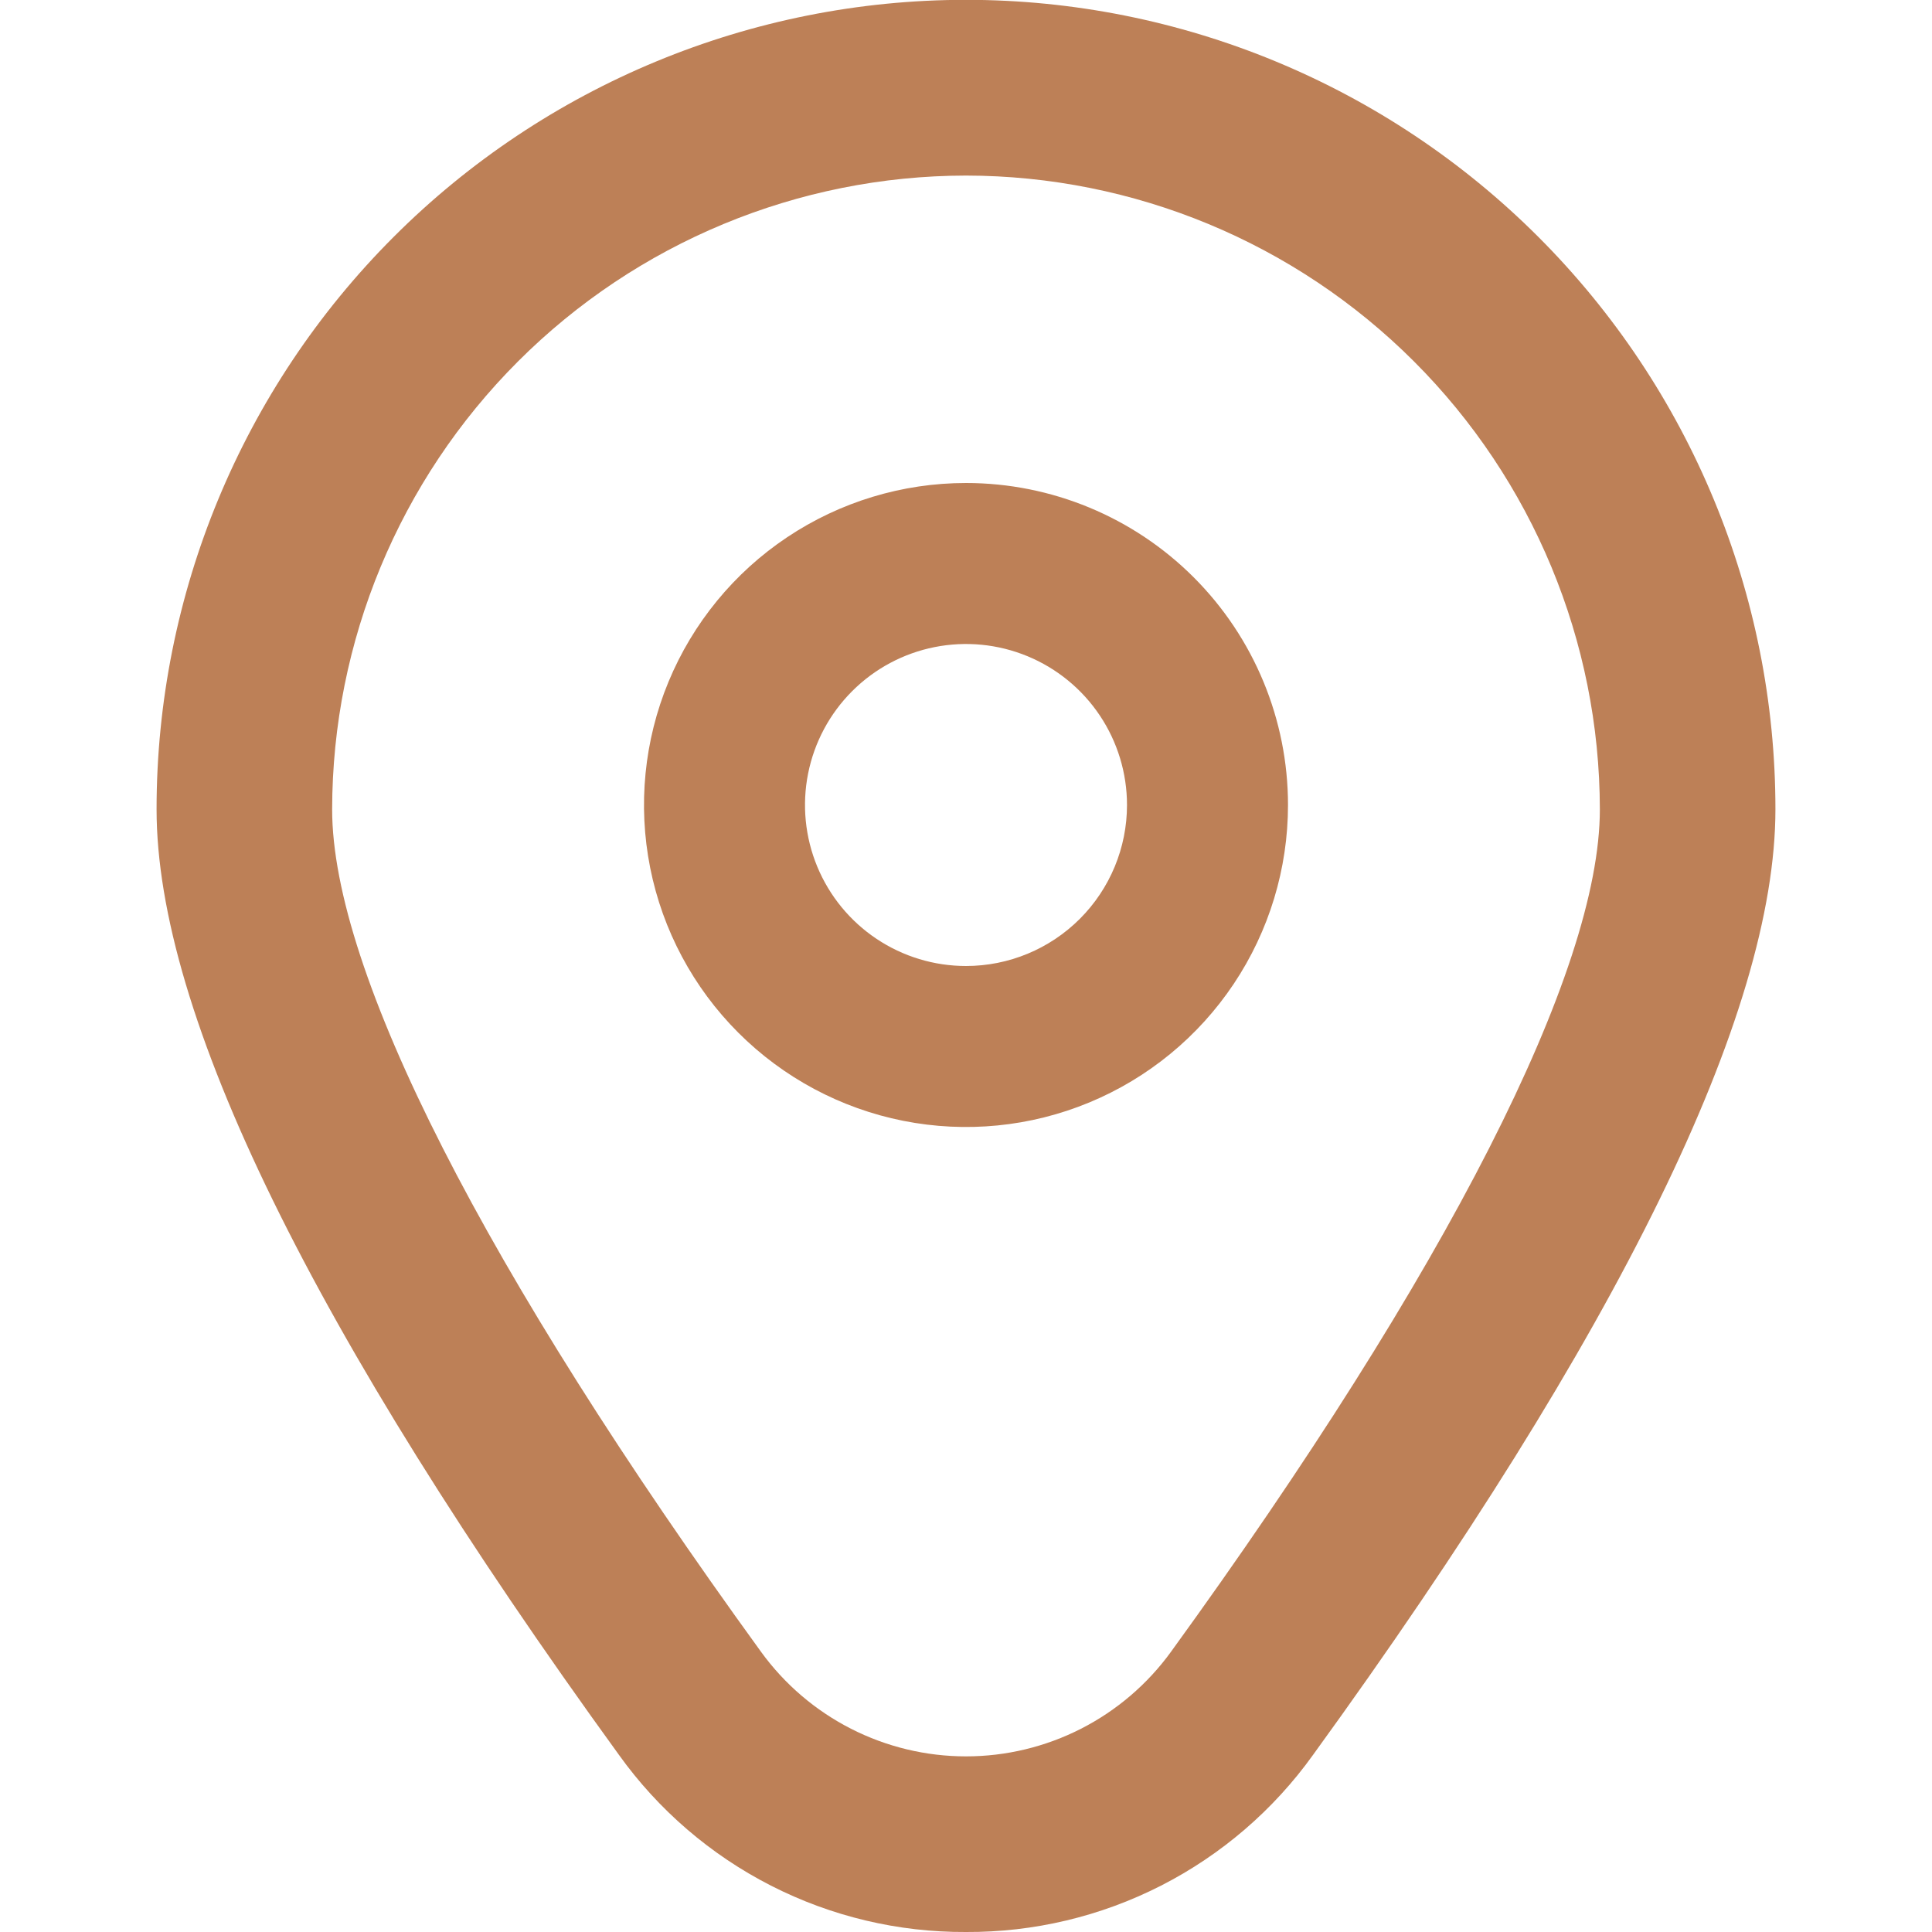 <?xml version="1.0" encoding="UTF-8"?> <svg xmlns="http://www.w3.org/2000/svg" width="512" height="512" viewBox="0 0 512 512" fill="none"> <g clip-path="url(#clip0_631_62)"> <path d="M256 128C239.123 128 222.624 133.005 208.591 142.381C194.558 151.758 183.621 165.085 177.162 180.678C170.703 196.27 169.014 213.428 172.306 229.981C175.599 246.534 183.726 261.739 195.66 273.673C207.594 285.607 222.799 293.734 239.352 297.027C255.905 300.32 273.063 298.63 288.656 292.171C304.248 285.712 317.575 274.775 326.952 260.742C336.329 246.709 341.333 230.211 341.333 213.333C341.333 190.702 332.343 168.997 316.34 152.994C300.337 136.99 278.632 128 256 128ZM256 256C247.561 256 239.312 253.498 232.296 248.809C225.279 244.121 219.81 237.457 216.581 229.661C213.352 221.865 212.507 213.286 214.153 205.009C215.799 196.733 219.863 189.13 225.83 183.163C231.797 177.196 239.4 173.133 247.676 171.486C255.953 169.84 264.531 170.685 272.328 173.914C280.124 177.144 286.788 182.613 291.476 189.629C296.164 196.646 298.667 204.895 298.667 213.333C298.667 224.649 294.171 235.502 286.17 243.503C278.168 251.505 267.316 256 256 256Z" fill="#BD8057"></path> <path d="M256 512C238.036 512.092 220.312 507.878 204.311 499.713C188.31 491.547 174.498 479.667 164.032 465.066C82.731 352.917 41.493 268.608 41.493 214.464C41.493 157.573 64.093 103.012 104.321 62.785C144.549 22.557 199.109 -0.043 256 -0.043C312.891 -0.043 367.451 22.557 407.679 62.785C447.907 103.012 470.507 157.573 470.507 214.464C470.507 268.608 429.269 352.917 347.968 465.066C337.502 479.667 323.69 491.547 307.689 499.713C291.688 507.878 273.964 512.092 256 512ZM256 46.528C211.465 46.578 168.768 64.293 137.277 95.784C105.786 127.275 88.072 169.971 88.021 214.506C88.021 257.386 128.405 336.682 201.707 437.781C207.93 446.352 216.093 453.328 225.53 458.139C234.967 462.949 245.408 465.457 256 465.457C266.592 465.457 277.034 462.949 286.47 458.139C295.907 453.328 304.071 446.352 310.293 437.781C383.595 336.682 423.979 257.386 423.979 214.506C423.928 169.971 406.214 127.275 374.723 95.784C343.232 64.293 300.535 46.578 256 46.528Z" fill="#BD8057"></path> </g> <defs> <clipPath id="clip0_631_62"> <rect width="512" height="512" fill="white"></rect> </clipPath> </defs> </svg> 